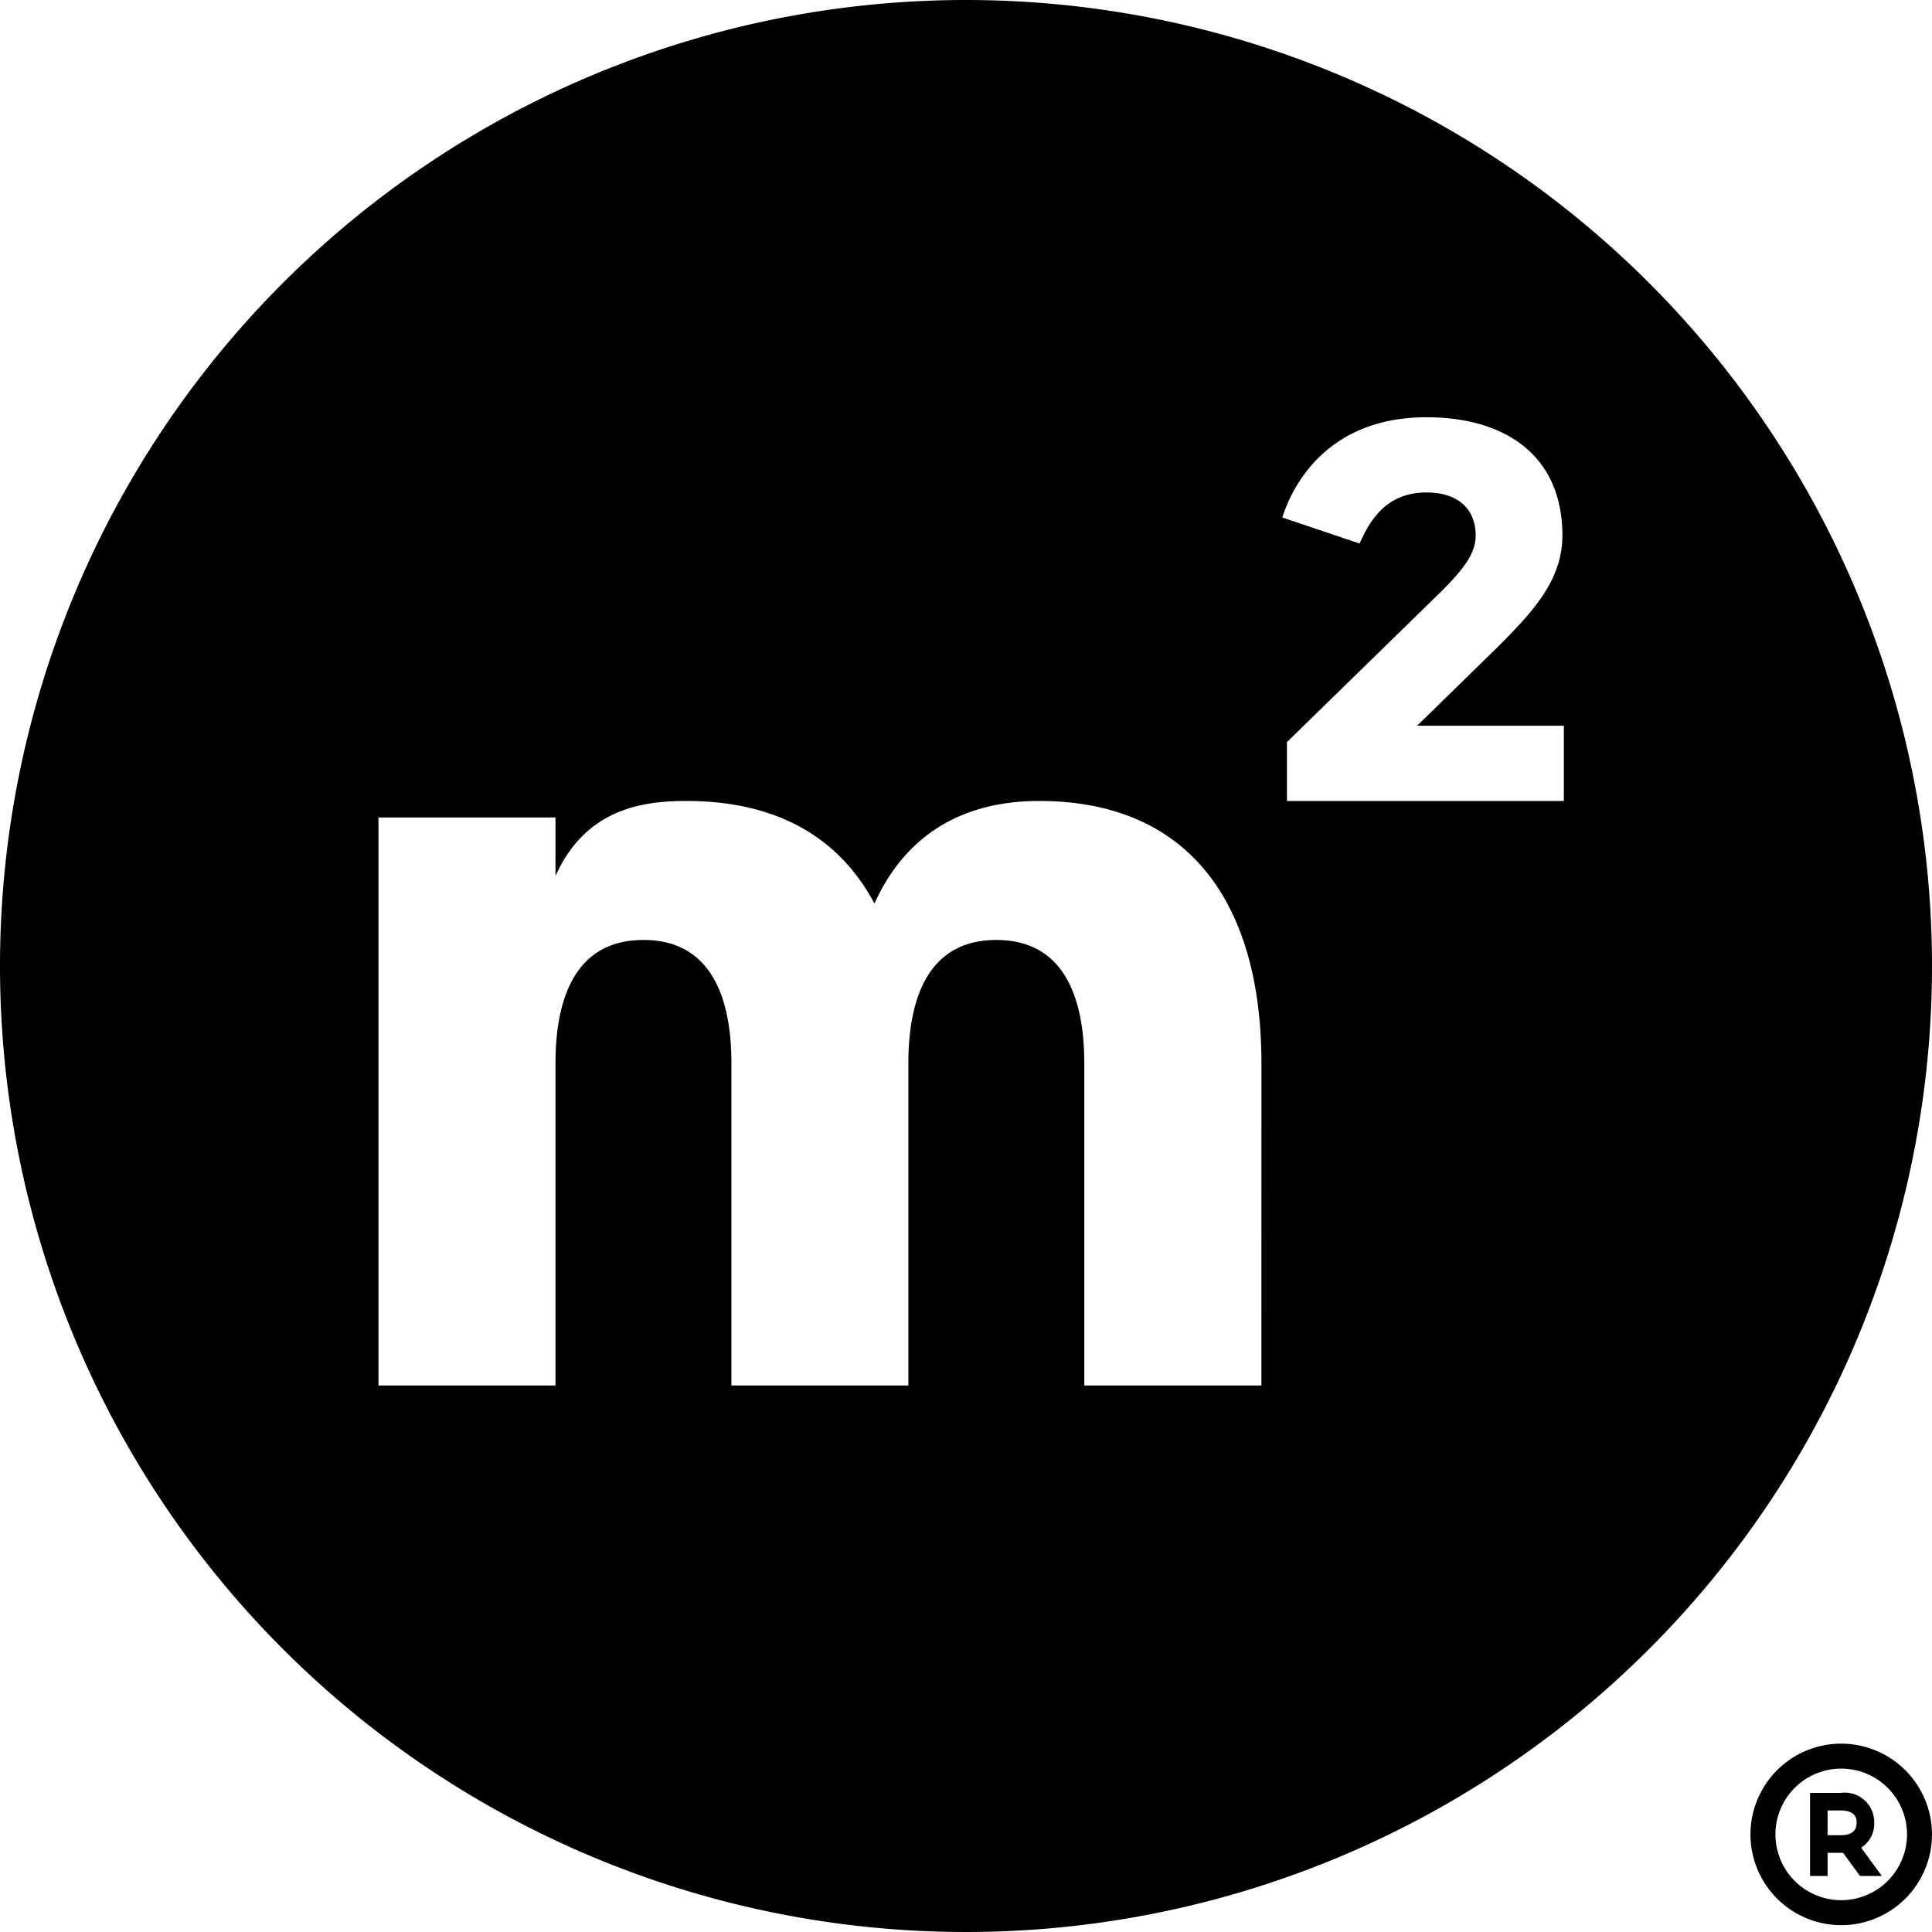 <svg id="Component_1_28" data-name="Component 1 – 28" xmlns="http://www.w3.org/2000/svg" width="120" height="120" viewBox="0 0 120 120">
  <path id="Path_1" data-name="Path 1" d="M315.465,1a60,60,0,1,0,60,60A60,60,0,0,0,315.465,1Zm18.348,86.055h-11v-20c0-4.281-1.374-7.672-5.464-7.672s-5.464,3.391-5.464,7.672v20H300.895v-20c0-4.281-1.374-7.672-5.464-7.672s-5.464,3.391-5.464,7.672v20H278.972V51.776h10.995v3.631c1.843-4.076,5.229-4.658,8.112-4.658,5.1,0,9.286,1.85,11.7,6.37,2.078-4.59,5.867-6.37,10.225-6.37,9.386,0,13.811,6.439,13.811,16.3ZM352.6,50.749H335.4V47.094l9.539-9.313c1.487-1.471,2.183-2.441,2.183-3.525,0-1.52-.97-2.668-3.056-2.668-2.555,0-3.542,1.811-4.156,3.17l-4.8-1.617c.841-2.6,3.266-6.225,8.958-6.225,4.85,0,8.44,2.344,8.44,7.34,0,2.846-1.924,4.835-4.123,7.033l-4.9,4.786H352.6Z" transform="translate(-255.465 -1)"/>
  <path id="original" d="M5.637,0a5.637,5.637,0,1,0,5.637,5.637A5.644,5.644,0,0,0,5.637,0Zm0,9.723A4.086,4.086,0,1,1,9.723,5.637,4.09,4.09,0,0,1,5.637,9.723ZM7.686,4.9A1.832,1.832,0,0,0,5.6,3.059H3.7V8.216H4.789V6.779H5.6c.048,0,.1,0,.151,0L6.8,8.216H8.156L6.875,6.46A1.755,1.755,0,0,0,7.686,4.9ZM5.6,5.687H4.789V4.151H5.6c.992,0,.992.567.992.753S6.594,5.687,5.6,5.687Z" transform="translate(108.725 108.301)"/>
</svg>
